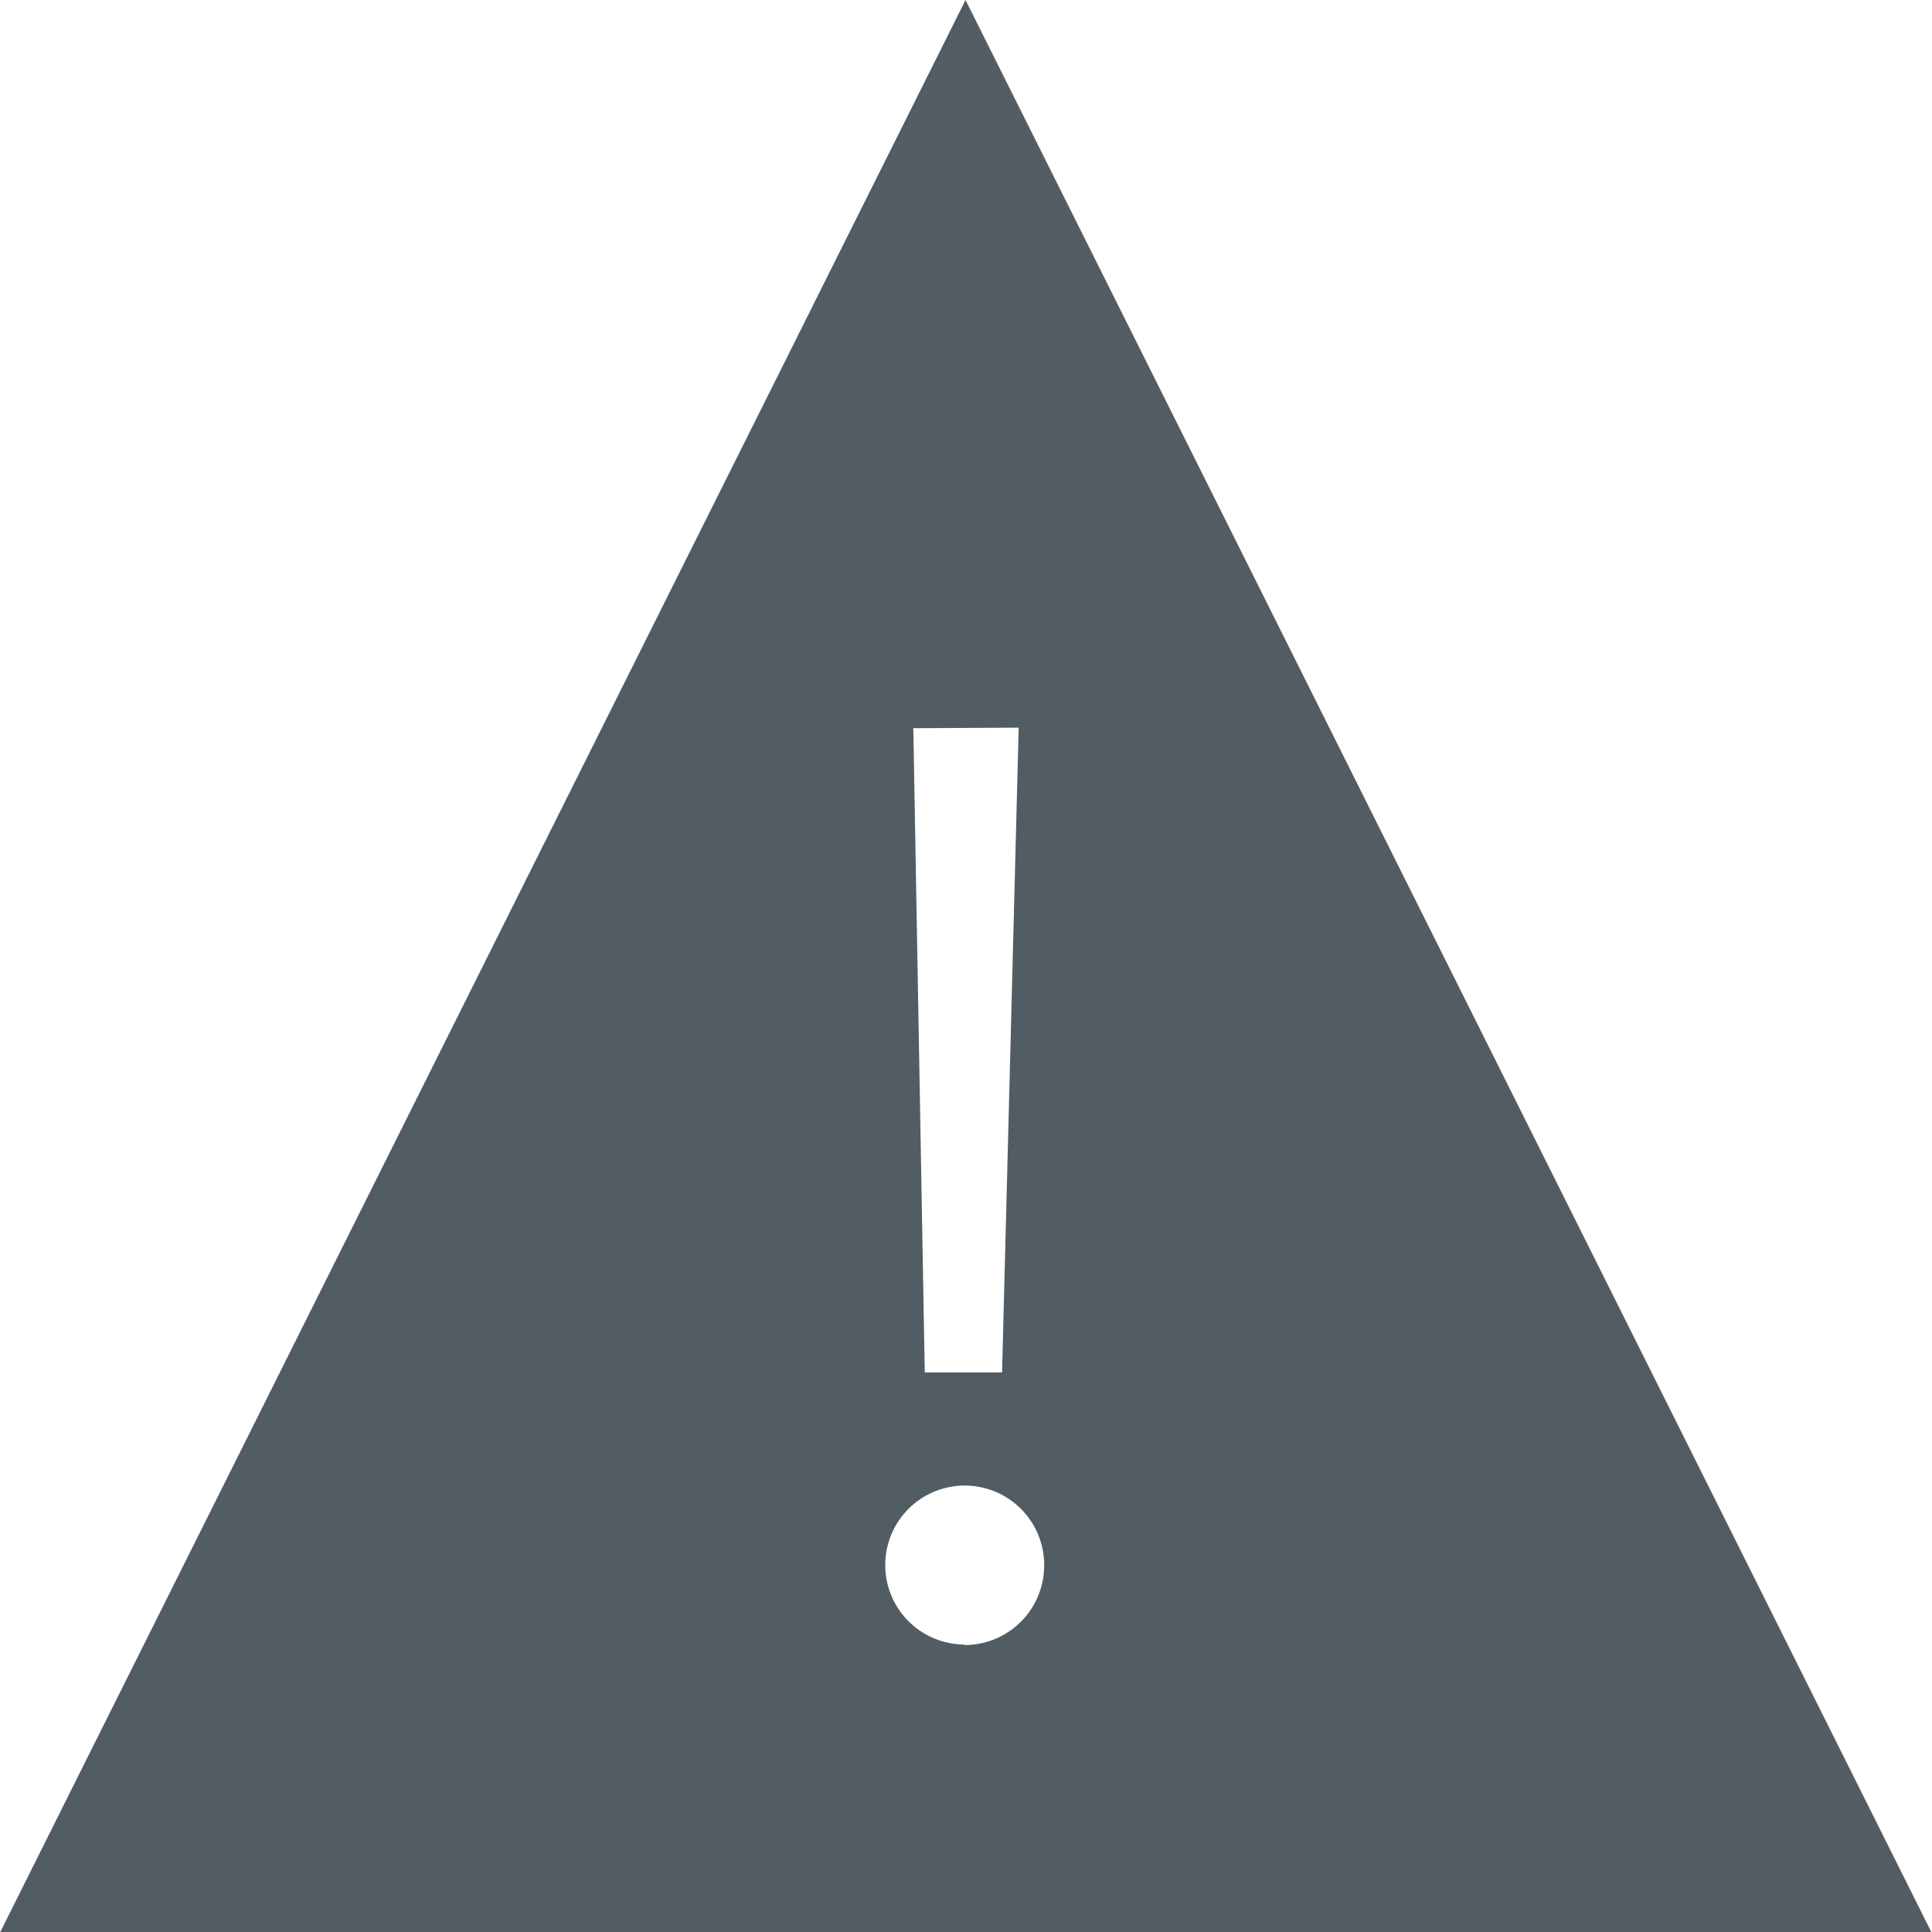 <svg id="Ebene_1" data-name="Ebene 1" xmlns="http://www.w3.org/2000/svg" viewBox="0 0 141.73 141.73"><defs><style>.cls-1{fill:#525c63;}</style></defs><title>Risks</title><path class="cls-1" d="M70.83,0,0,141.77H141.7Zm3.9,53.38-1.22,47.3H67.84L67,53.42Zm-4,67.26a5.83,5.83,0,1,1,5.87-5.77A5.84,5.84,0,0,1,70.78,120.68Z"/></svg>